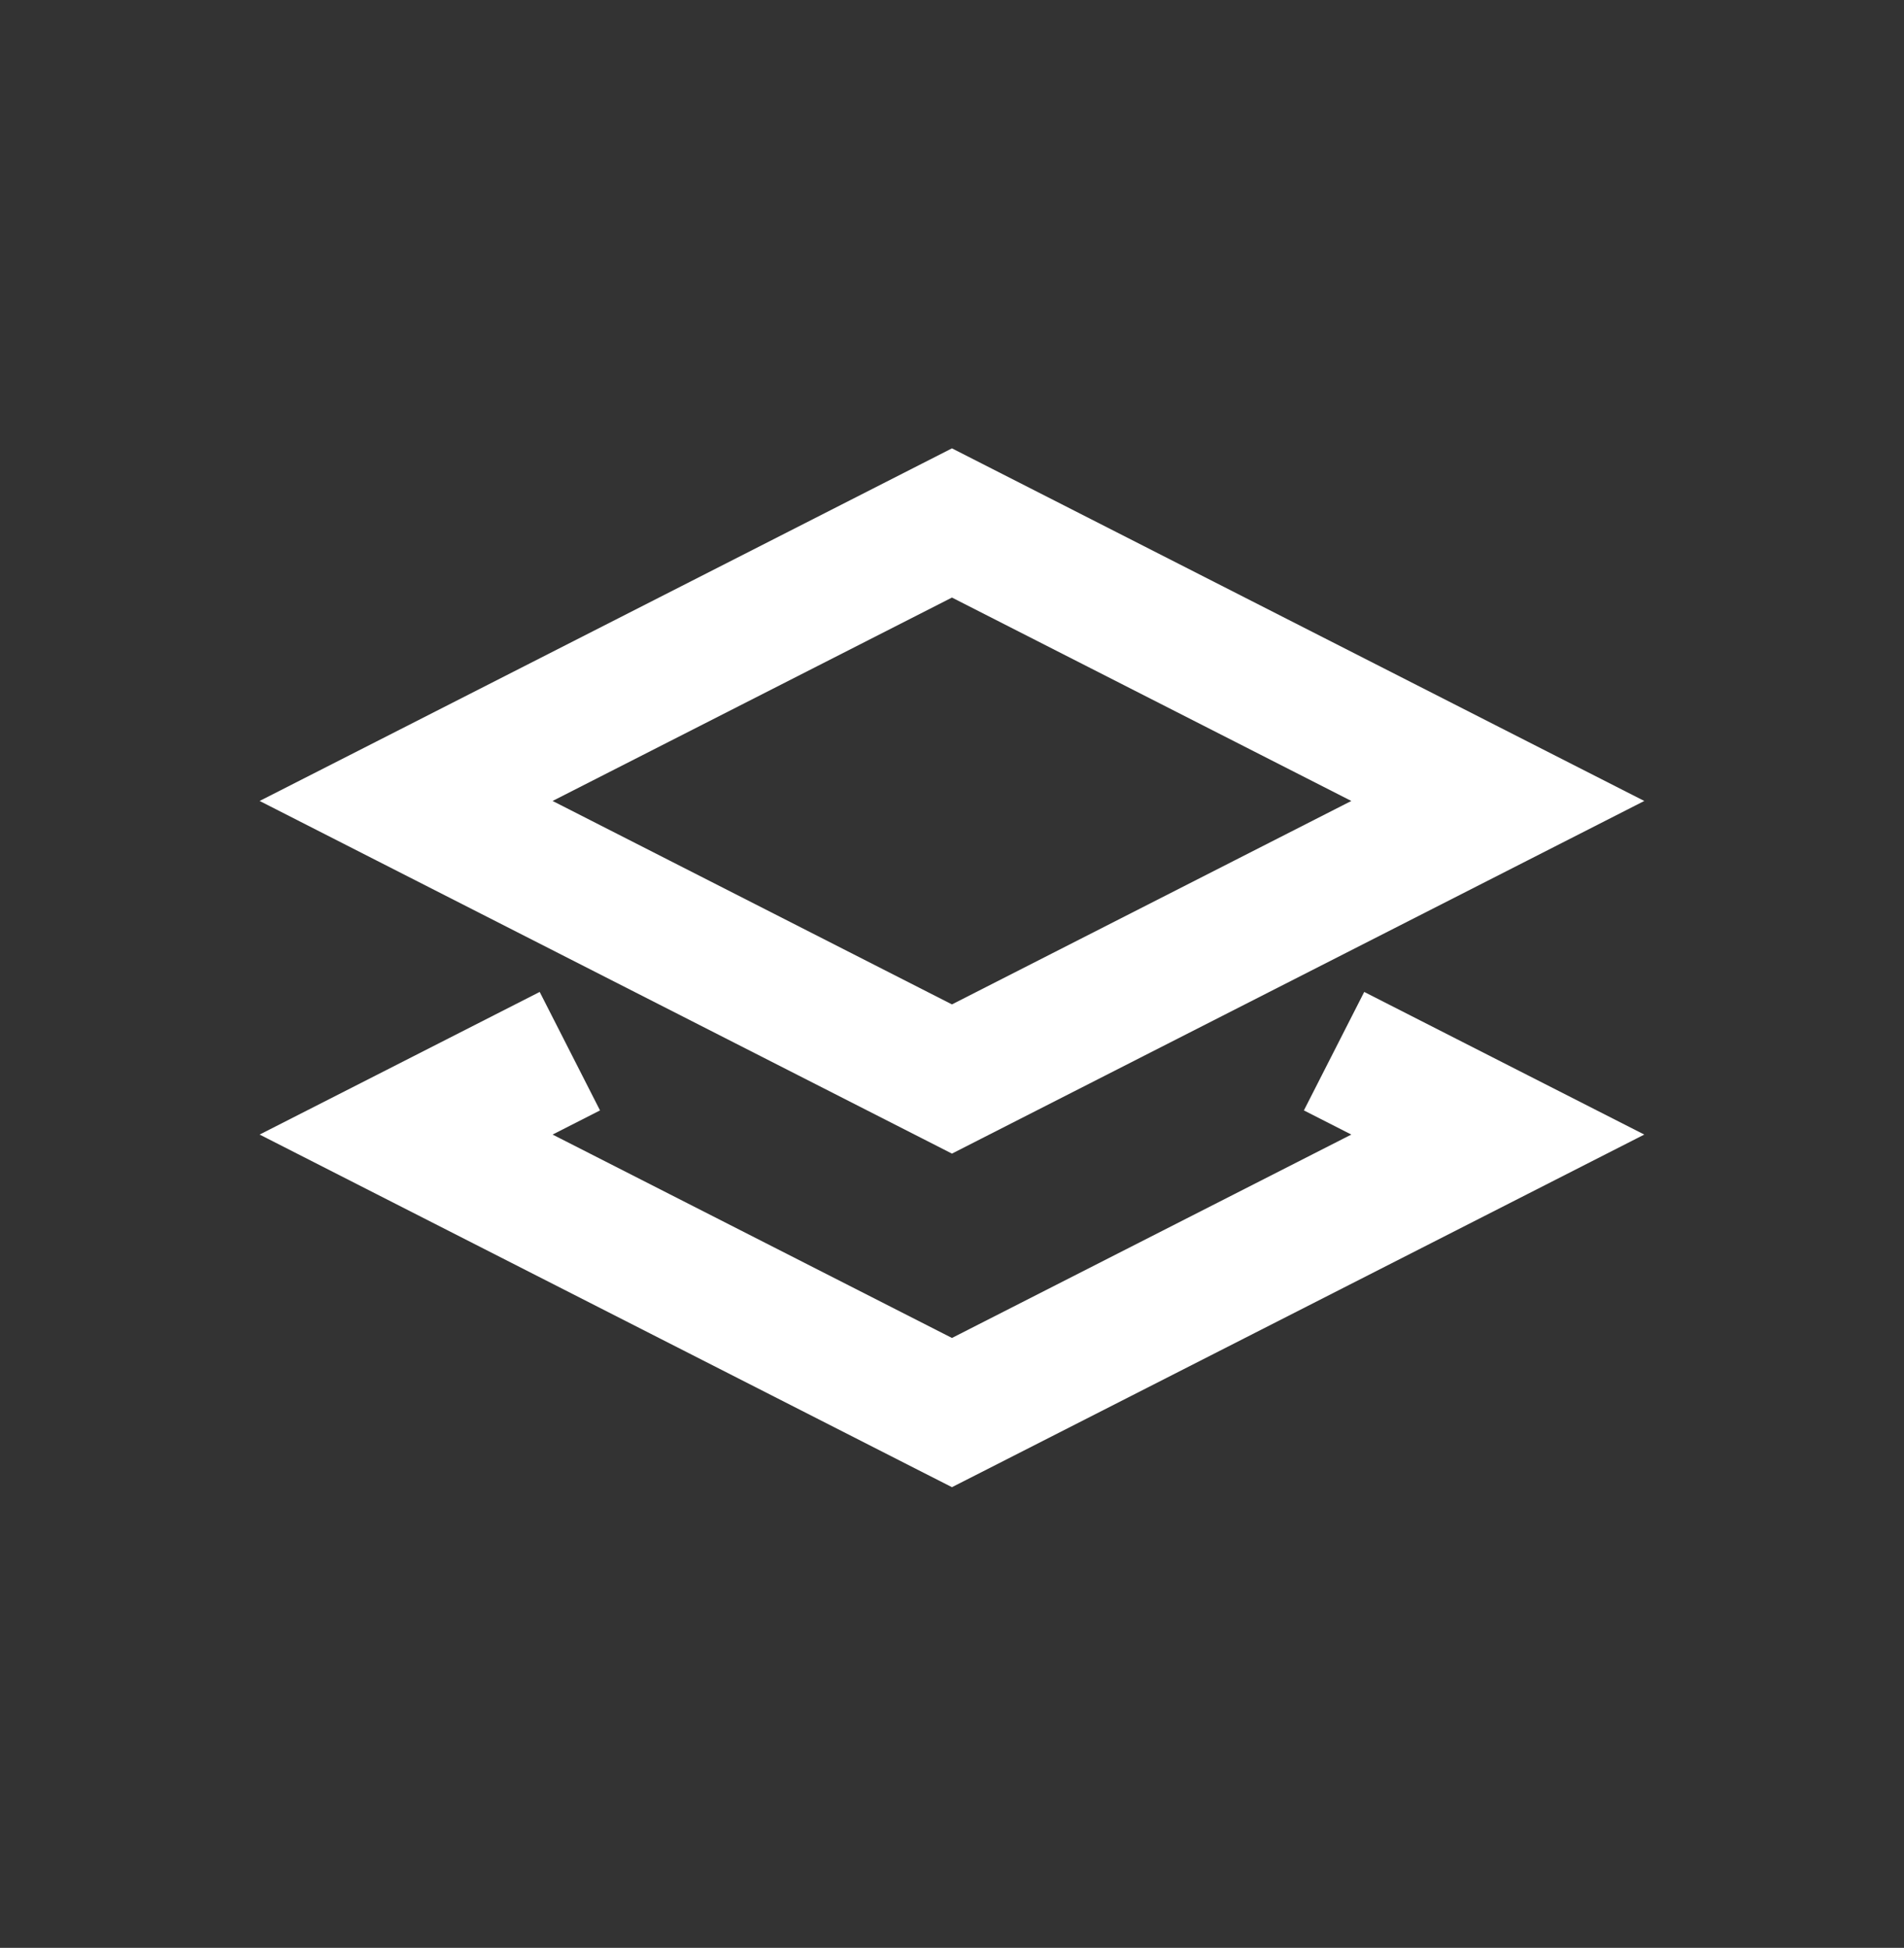 <svg width="44" height="45" viewBox="0 0 44 45" fill="none" xmlns="http://www.w3.org/2000/svg">
<rect x="0" y="0" width="44" height="45" fill="#333333" stroke="none"/>
<path fill-rule="evenodd" clip-rule="evenodd" d="M22.696 10.713L21.999 10.358L21.302 10.713L8.688 17.136L6 18.504L8.688 19.873L21.302 26.296L21.999 26.651L22.696 26.296L35.31 19.873L37.998 18.504L35.31 17.136L22.696 10.713ZM21.999 23.204L12.77 18.504L21.999 13.805L31.228 18.504L21.999 23.204ZM13.866 25.653L12.77 26.211L21.999 30.91L31.228 26.211L30.132 25.653L31.526 22.916L35.31 24.843L37.998 26.211L35.31 27.58L22.696 34.003L21.999 34.357L21.302 34.003L8.688 27.58L6 26.211L8.688 24.843L12.472 22.916L13.866 25.653Z" fill="white"/>
</svg>
